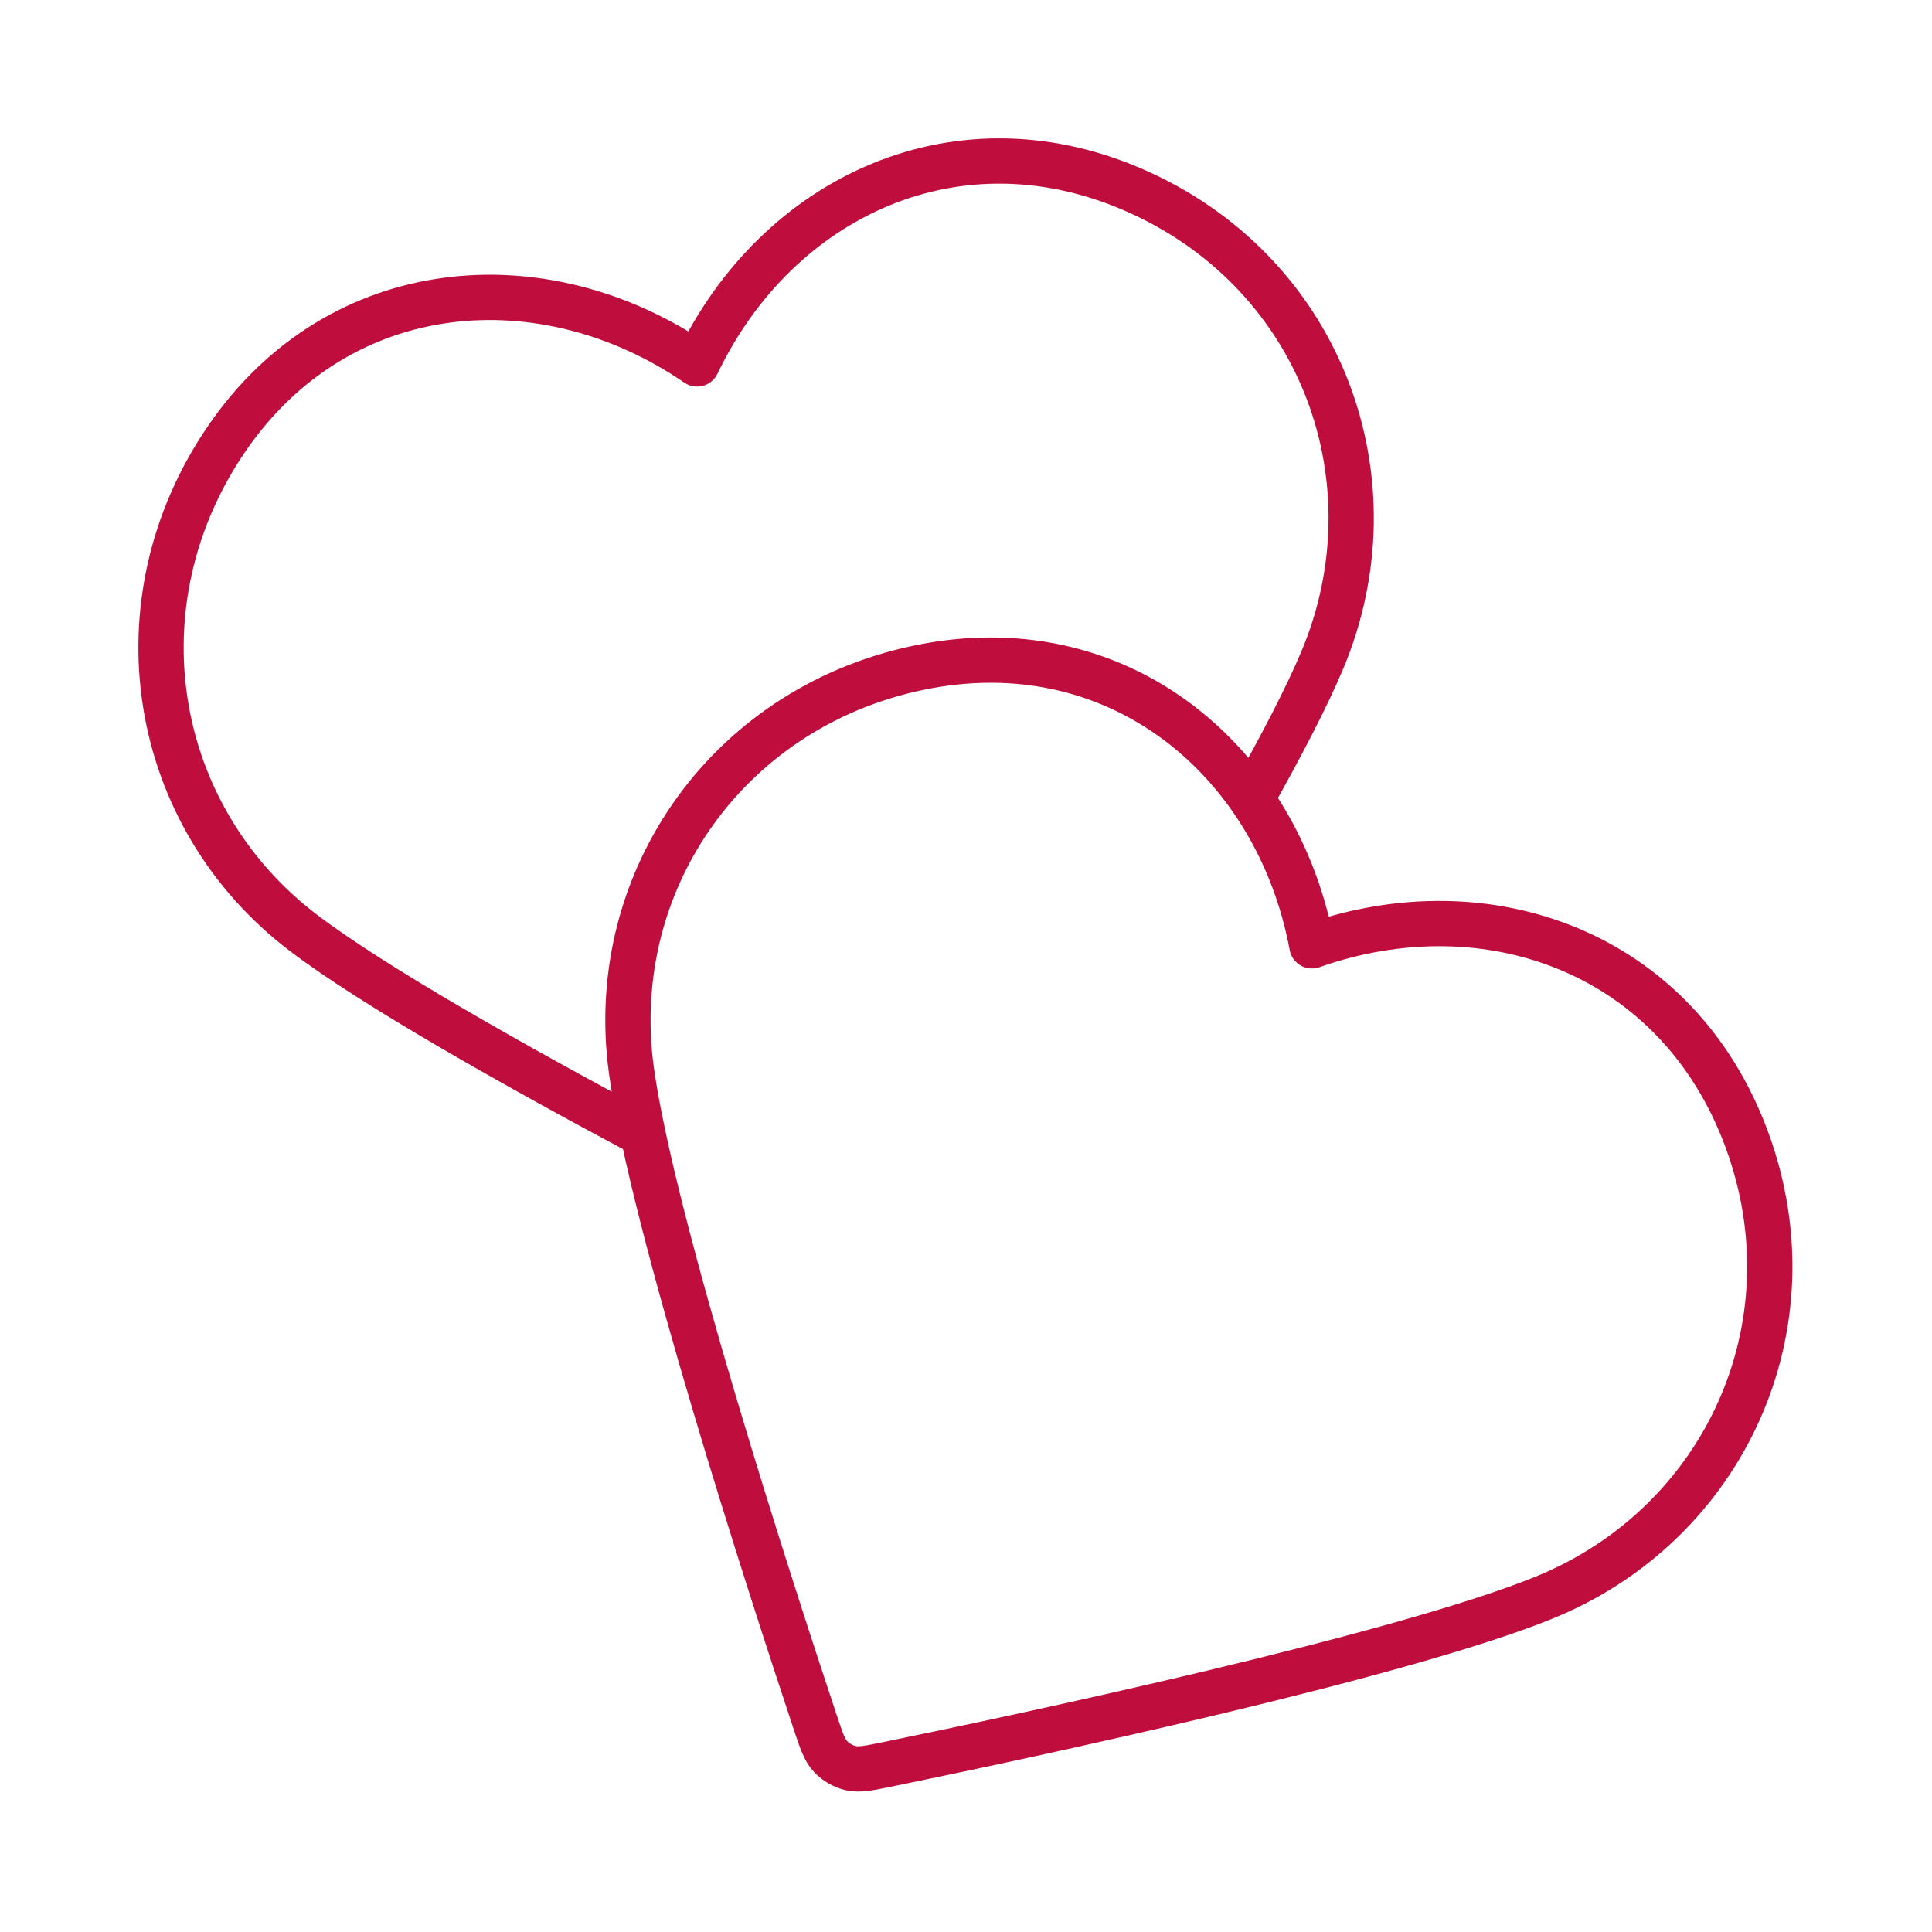<svg width="80" height="80" viewBox="0 0 80 80" fill="none" xmlns="http://www.w3.org/2000/svg">
<path d="M51.82 33.085C53.066 30.87 54.105 28.872 54.746 27.351C57.859 19.965 54.781 11.469 47.258 8.004C39.734 4.538 32.179 8.132 28.864 15.07C22.523 10.719 14.065 11.358 9.401 18.147C4.737 24.937 6.2 33.807 12.589 38.647C15.488 40.843 21.223 44.081 26.621 46.961M54.325 39.166C52.918 31.607 46.486 26.078 38.387 27.581C30.288 29.083 25.051 36.39 26.146 44.33C27.026 50.709 31.881 65.676 33.756 71.313C34.012 72.083 34.14 72.467 34.393 72.735C34.614 72.969 34.907 73.138 35.22 73.213C35.579 73.298 35.976 73.216 36.77 73.053C42.59 71.858 57.979 68.58 63.943 66.152C71.367 63.131 75.198 54.947 72.328 47.177C69.459 39.406 61.576 36.605 54.325 39.166Z" stroke="#BF0D3D" stroke-width="1.875" stroke-linecap="round" stroke-linejoin="round"/>
</svg>
